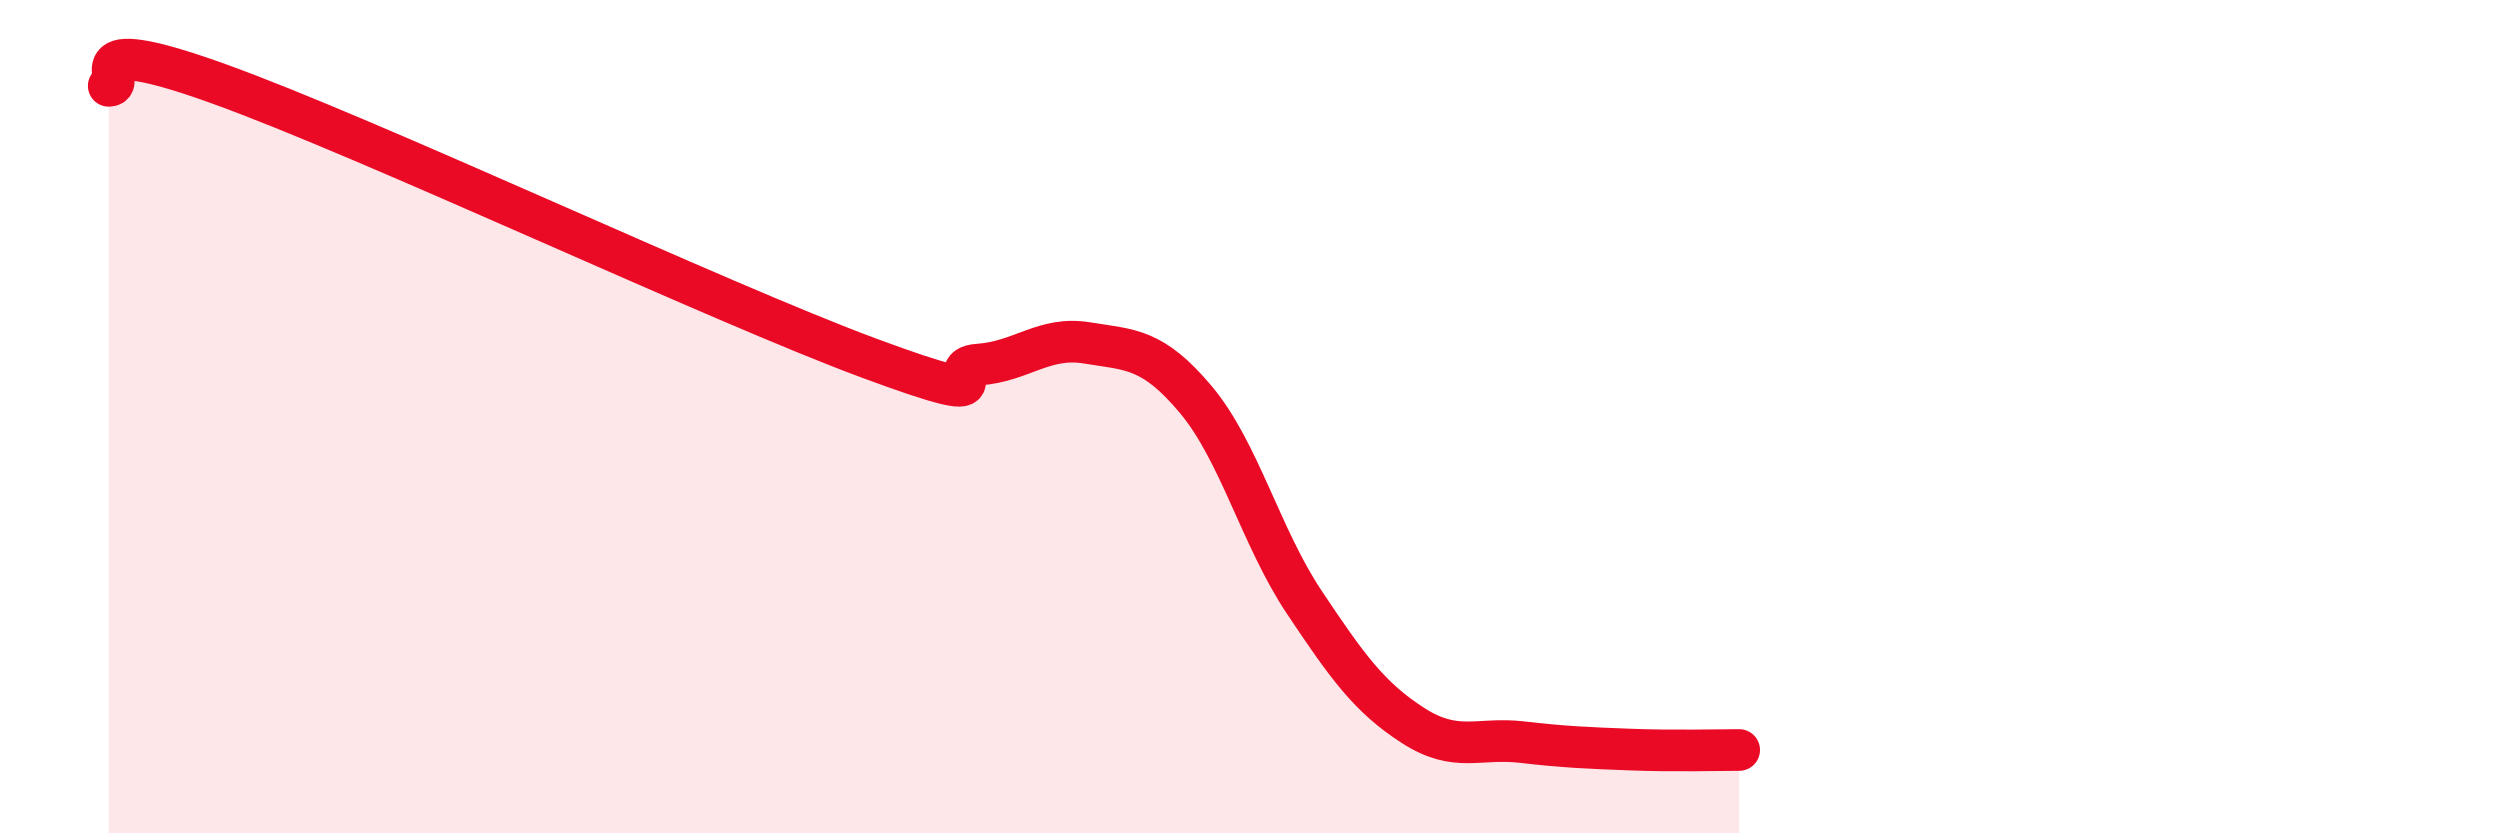 
    <svg width="60" height="20" viewBox="0 0 60 20" xmlns="http://www.w3.org/2000/svg">
      <path
        d="M 2.61,2.06 C 3.13,2.05 1.57,0.69 5.22,2 C 8.87,3.31 17.22,7.25 20.87,8.6 C 24.52,9.95 22.44,8.82 23.48,8.75 C 24.52,8.68 25.05,8.06 26.09,8.23 C 27.13,8.4 27.66,8.35 28.7,9.59 C 29.74,10.83 30.26,12.89 31.3,14.45 C 32.34,16.01 32.87,16.74 33.91,17.41 C 34.95,18.08 35.48,17.69 36.52,17.81 C 37.56,17.93 38.09,17.95 39.13,17.99 C 40.17,18.03 41.22,18 41.74,18L41.74 20L2.61 20Z"
        fill="#EB0A25"
        opacity="0.1"
        stroke-linecap="round"
        stroke-linejoin="round"
      />
      <path
        d="M 2.61,2.06 C 3.13,2.05 1.57,0.69 5.22,2 C 8.87,3.31 17.22,7.25 20.87,8.6 C 24.52,9.95 22.44,8.82 23.48,8.75 C 24.52,8.68 25.05,8.06 26.09,8.23 C 27.13,8.4 27.66,8.35 28.7,9.59 C 29.74,10.83 30.26,12.89 31.3,14.45 C 32.34,16.01 32.87,16.74 33.91,17.41 C 34.95,18.08 35.48,17.69 36.52,17.81 C 37.56,17.93 38.09,17.95 39.13,17.99 C 40.17,18.03 41.22,18 41.74,18"
        stroke="#EB0A25"
        stroke-width="1"
        fill="none"
        stroke-linecap="round"
        stroke-linejoin="round"
      />
    </svg>
  